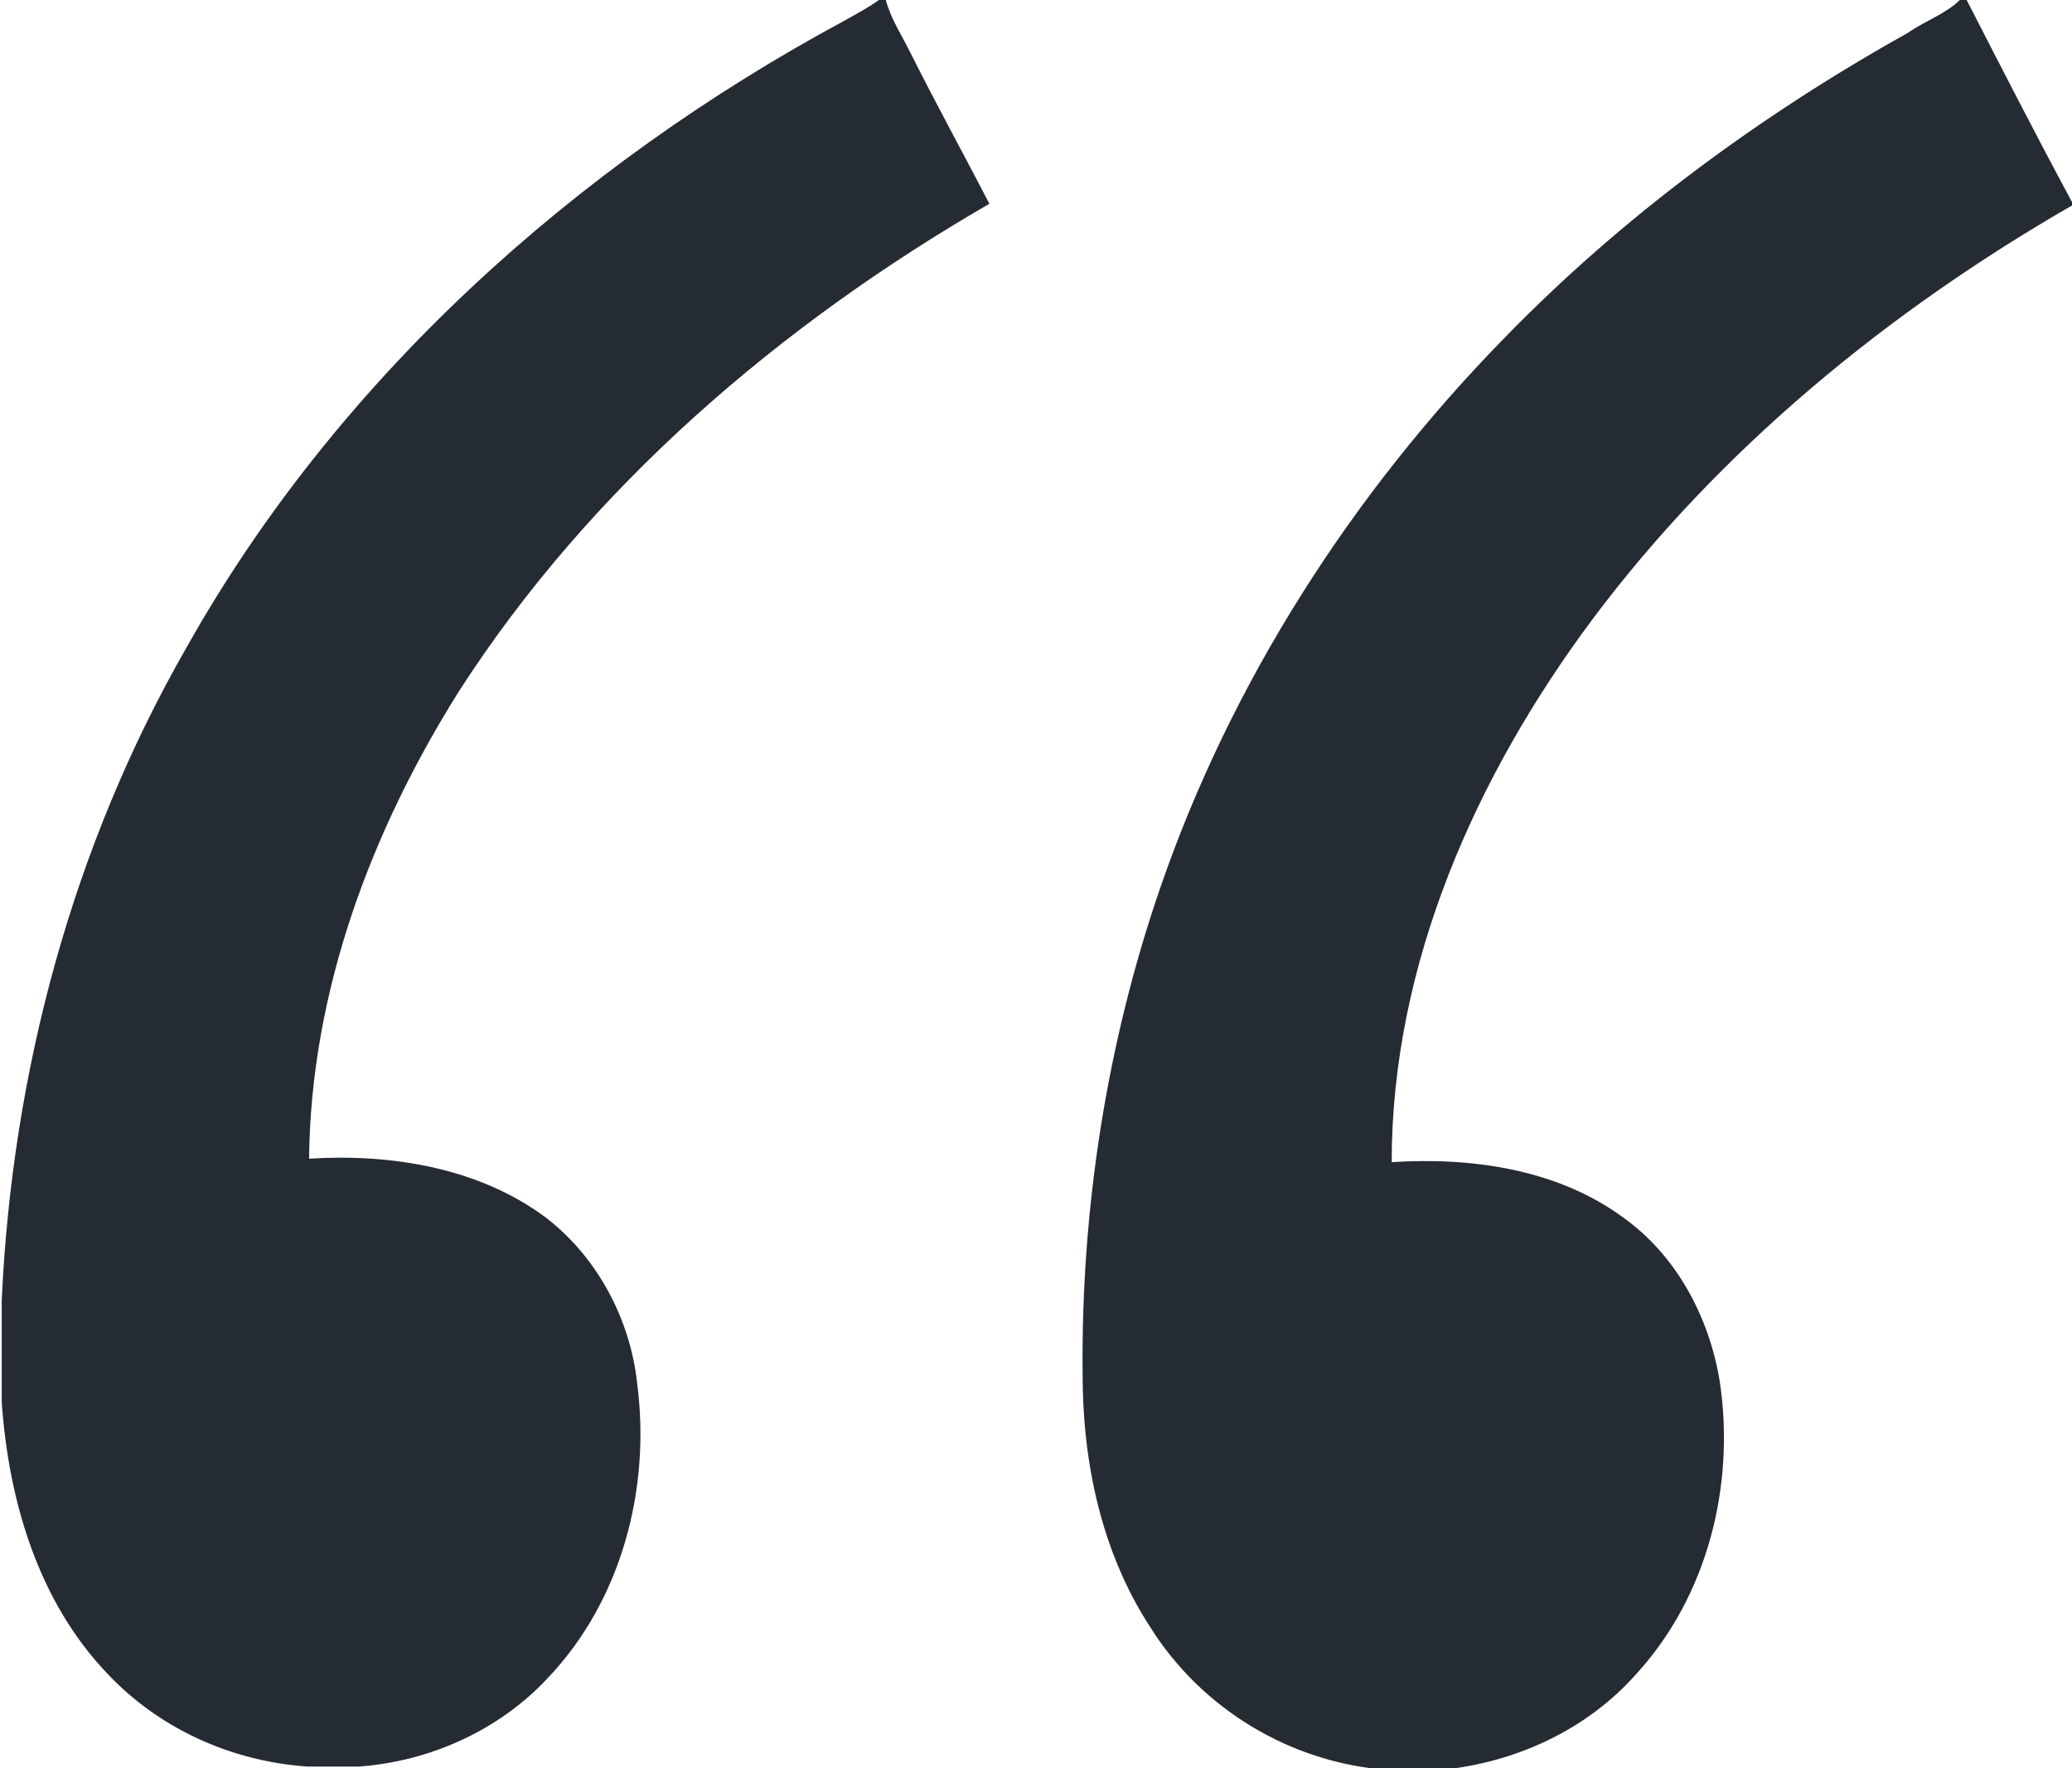 <svg xmlns="http://www.w3.org/2000/svg" version="1.1" x="0" y="0" viewBox="0 0 120 102.4" width="120" height="102.4" xml:space="preserve"><path d="M50.9 0h0.4c0.3 1.1 0.9 2 1.4 3 1.5 3 3.1 5.9 4.6 8.8 -12.1 7-23.1 16.4-30.7 28.2 -5.1 8.1-8.6 17.4-8.7 27.1 4.7-0.3 9.8 0.5 13.7 3.4 3 2.3 4.9 5.9 5.3 9.6 0.8 6.1-0.9 12.6-5.2 17.1 -2.8 3-6.8 4.8-10.9 5.1h-3c-4.4-0.3-8.6-2.2-11.6-5.4 -4-4.2-5.7-10-6.1-15.7v-5.9c0.6-13.2 4.1-26.3 10.7-37.8C19.5 22 33.3 9.6 48.9 1.2 49.6 0.8 50.2 0.5 50.9 0zM113.5 0h0.4c2 3.9 4 7.8 6.1 11.7v0.2C109.4 18 99.6 26 92.2 35.9c-6.7 9-11.6 19.9-11.6 31.4 4.6-0.3 9.6 0.4 13.4 3.2 3.1 2.2 5 5.8 5.6 9.5 0.9 6-0.7 12.4-4.8 16.9 -2.9 3.3-7.1 5.2-11.4 5.6h-3c-5.6-0.4-10.8-3.5-13.8-8.3 -2.8-4.3-3.9-9.5-3.9-14.6 -0.1-9.6 1.4-19.2 4.5-28.2 4.1-11.9 11.1-22.8 19.9-31.8 6.8-7 14.8-12.9 23.4-17.7C111.5 1.2 112.7 0.8 113.5 0z" fill="#252B33"/></svg>